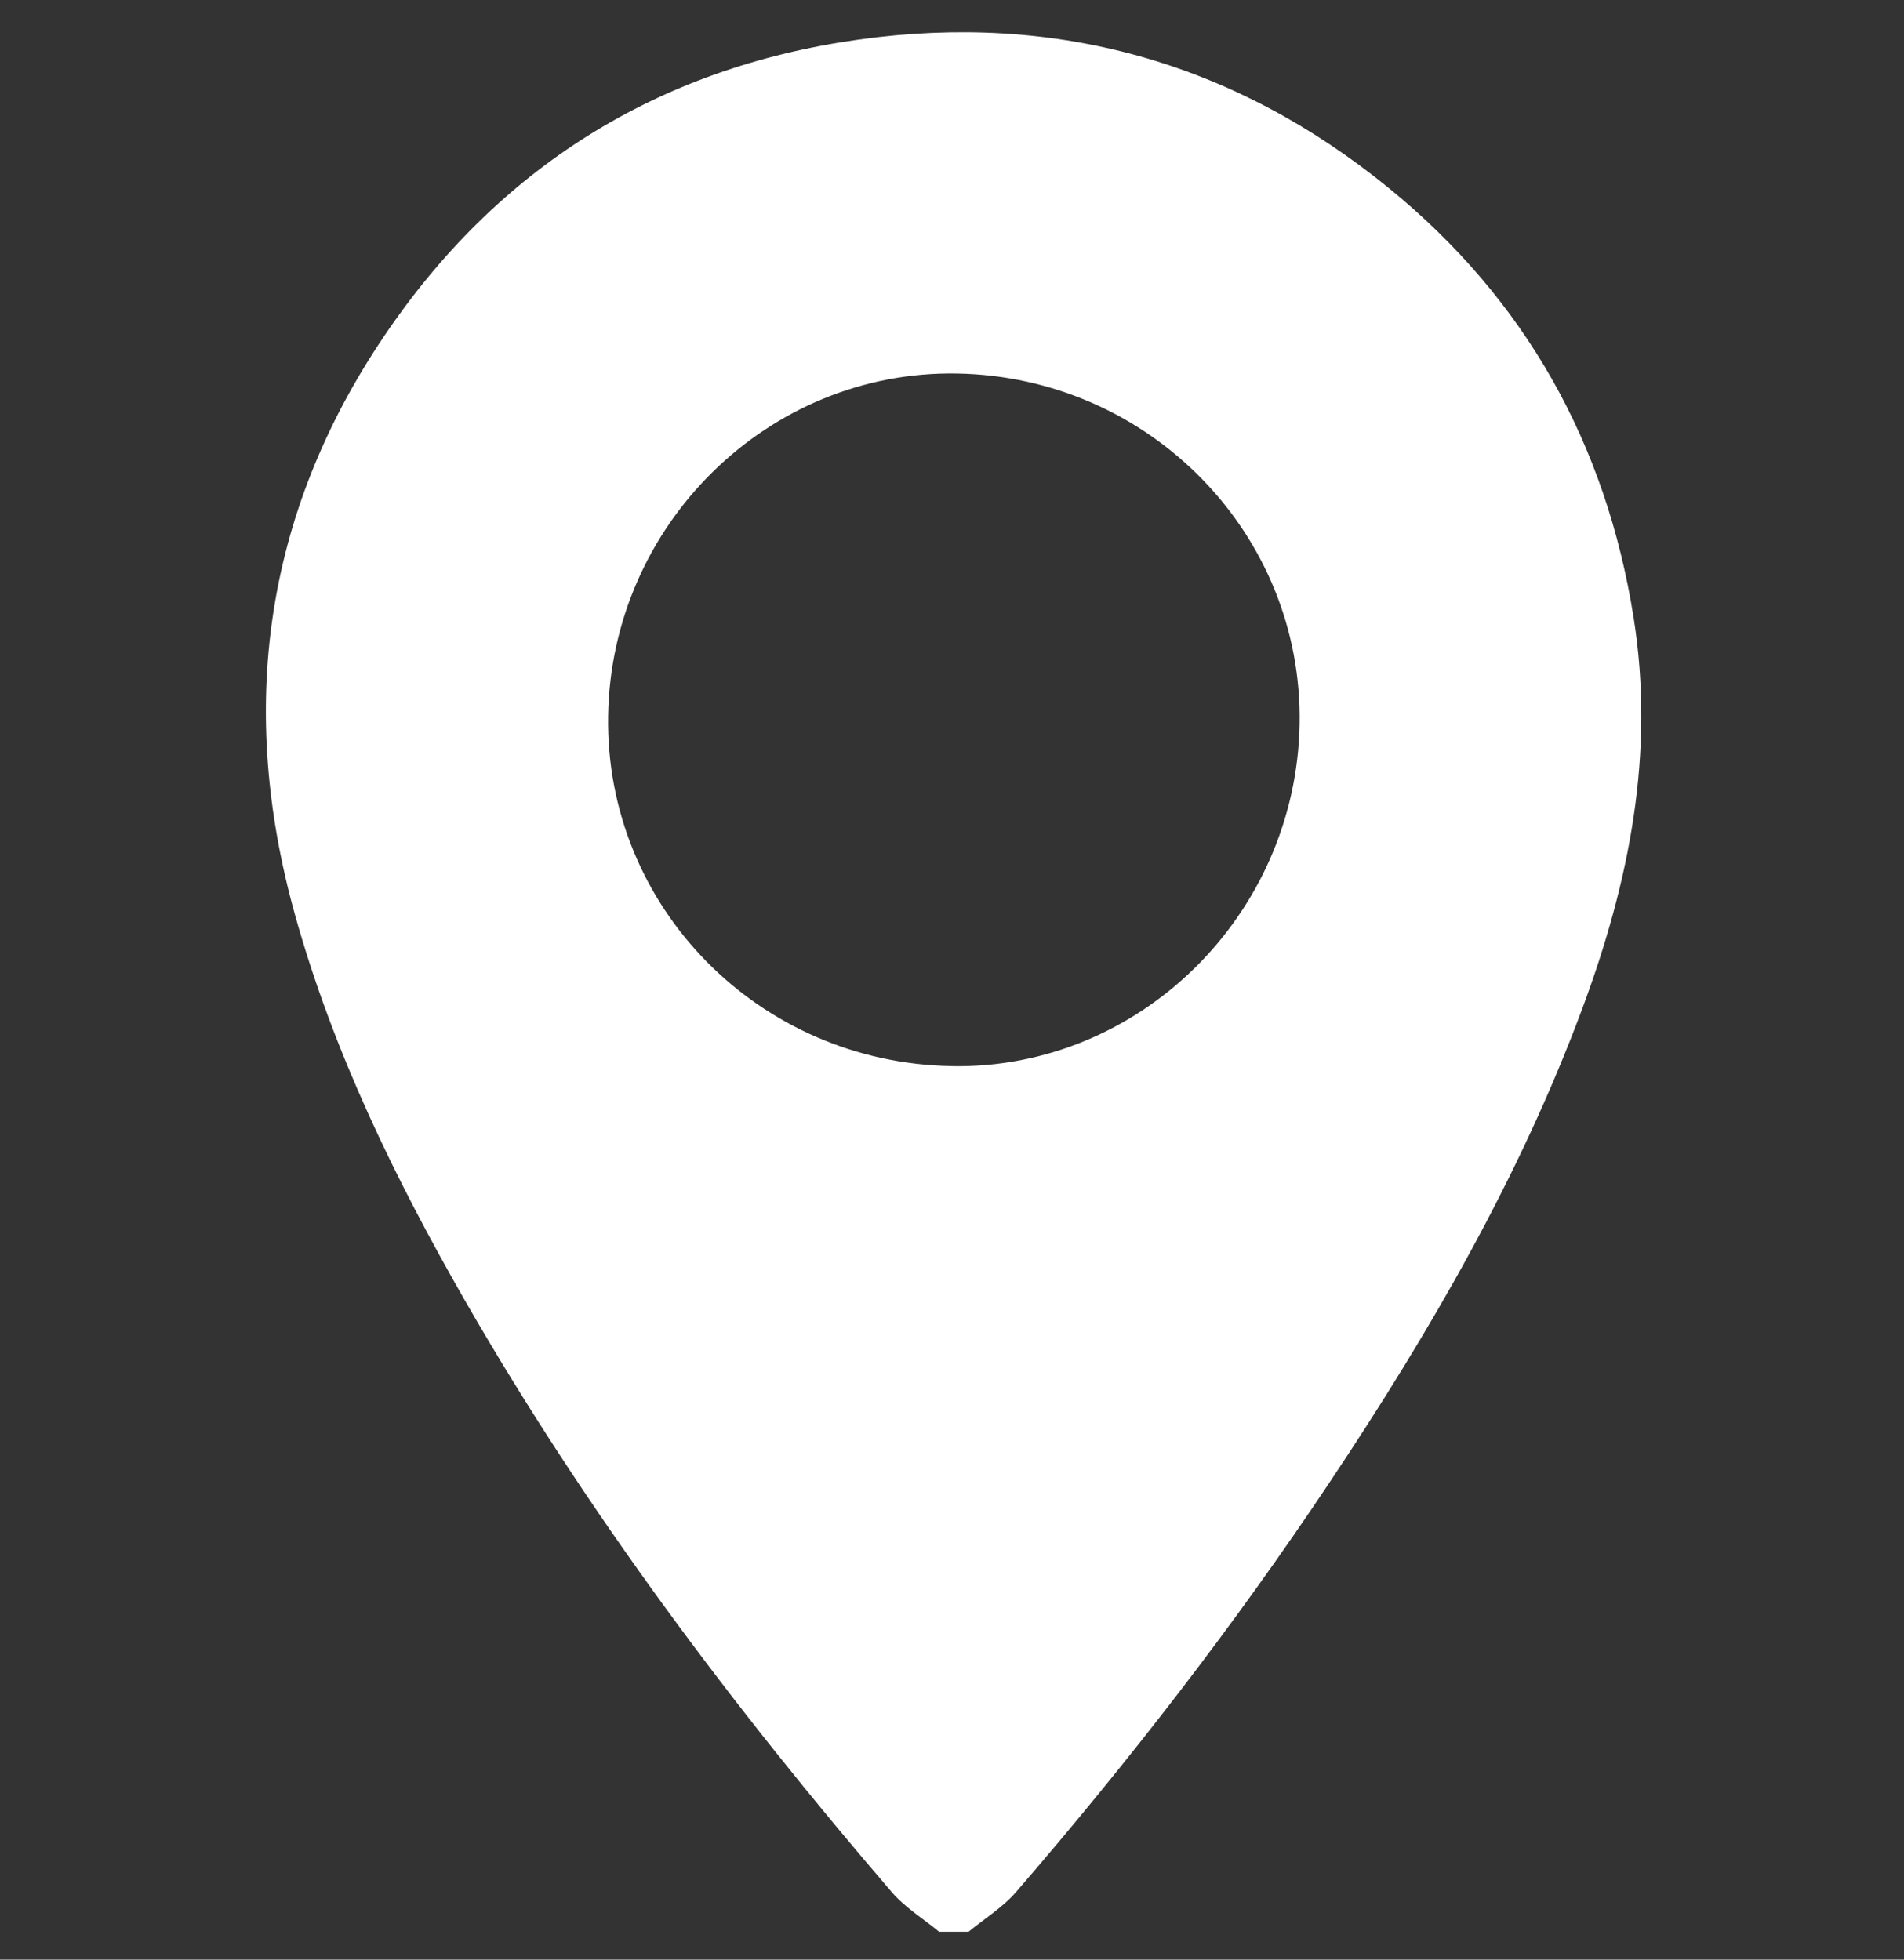 <svg width="34" height="35" viewBox="0 0 34 35" fill="none" xmlns="http://www.w3.org/2000/svg">
<rect x="0" y="0" width="34" height="35" fill="#333333" stroke="none"/>
<g clip-path="url(#clip0_20_179)">
<path d="M16.768 34.5C16.484 34.266 16.158 34.067 15.922 33.791C13.089 30.495 10.488 27.026 8.317 23.253C7.057 21.059 5.952 18.791 5.268 16.34C4.242 12.662 4.716 9.188 6.847 6.022C8.869 3.014 11.726 1.211 15.335 0.707C18.864 0.214 22.048 1.115 24.803 3.361C27.233 5.342 28.679 7.92 29.172 11.033C29.556 13.453 29.094 15.755 28.258 18.007C27.137 21.025 25.533 23.79 23.755 26.457C22.045 29.024 20.16 31.459 18.144 33.792C17.907 34.067 17.581 34.266 17.297 34.501H16.767L16.768 34.5ZM16.996 19.042C20.344 19.1 23.145 16.346 23.207 12.935C23.268 9.536 20.527 6.73 17.087 6.671C13.716 6.614 10.91 9.372 10.859 12.793C10.809 16.195 13.545 18.983 16.995 19.041L16.996 19.042Z" fill="white"/>
</g>
<defs>
<clipPath id="clip0_20_179">
<rect width="34" height="34" fill="white" transform="translate(0 0.5)"/>
</clipPath>
</defs>
</svg>
